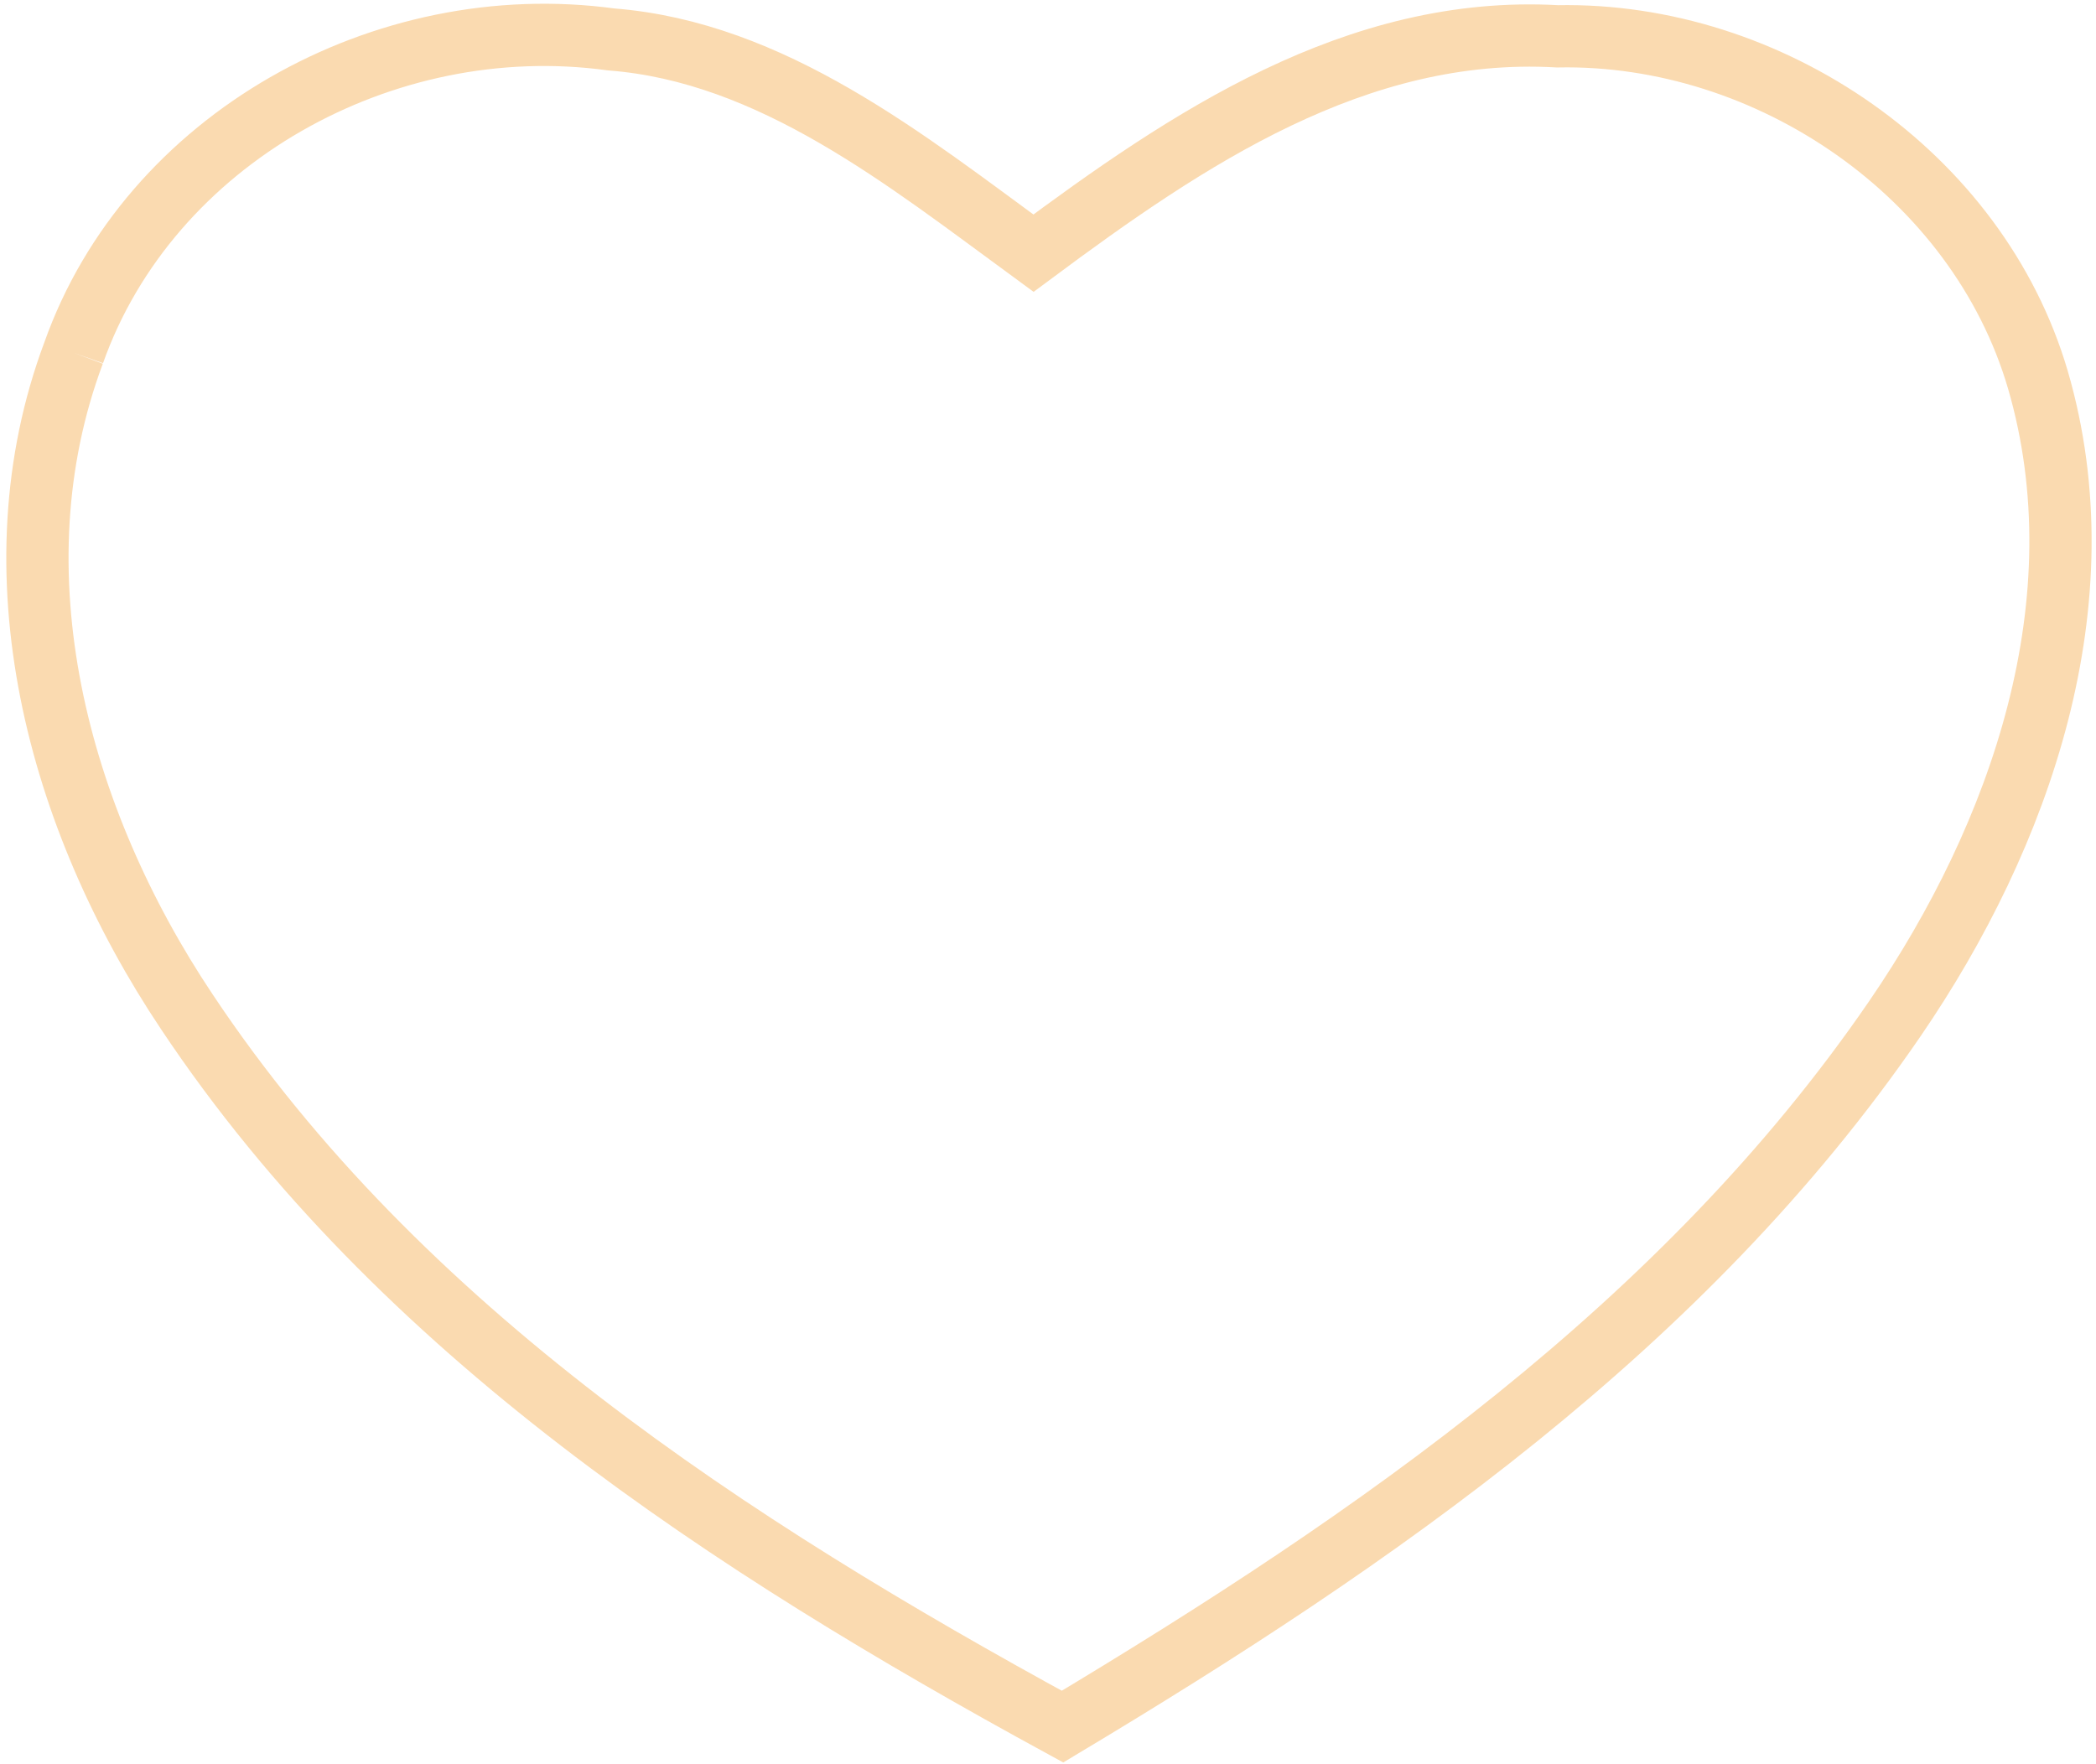 <!-- Generator: Adobe Illustrator 26.4.1, SVG Export Plug-In . SVG Version: 6.00 Build 0) --><svg xmlns="http://www.w3.org/2000/svg" xmlns:xlink="http://www.w3.org/1999/xlink" version="1.1" id="elasherz" x="0px" y="0px" viewBox="0 0 202 170" style="enable-background:new 0 0 202 170;" xml:space="preserve"><style type="text/css">.st0{fill:none;stroke:#fadab0;stroke-width:6;stroke-miterlimit:10;}</style><path class="st0" d="M7.1,34C14.4,13.4,37,0.8,58.9,3.8C74.4,5,87.3,15.4,99.6,24.4c14.8-11,31.1-22,50.5-20.9 c20.4-0.4,40.5,13.3,46.3,33.1c6.2,21.3-1.6,43.8-13.8,61.6c-20.3,29.6-50,50.1-80.2,68.2C70.5,149,38.5,128.3,18,97.5 C5.5,78.8-0.8,55.1,7.1,34"/></svg>